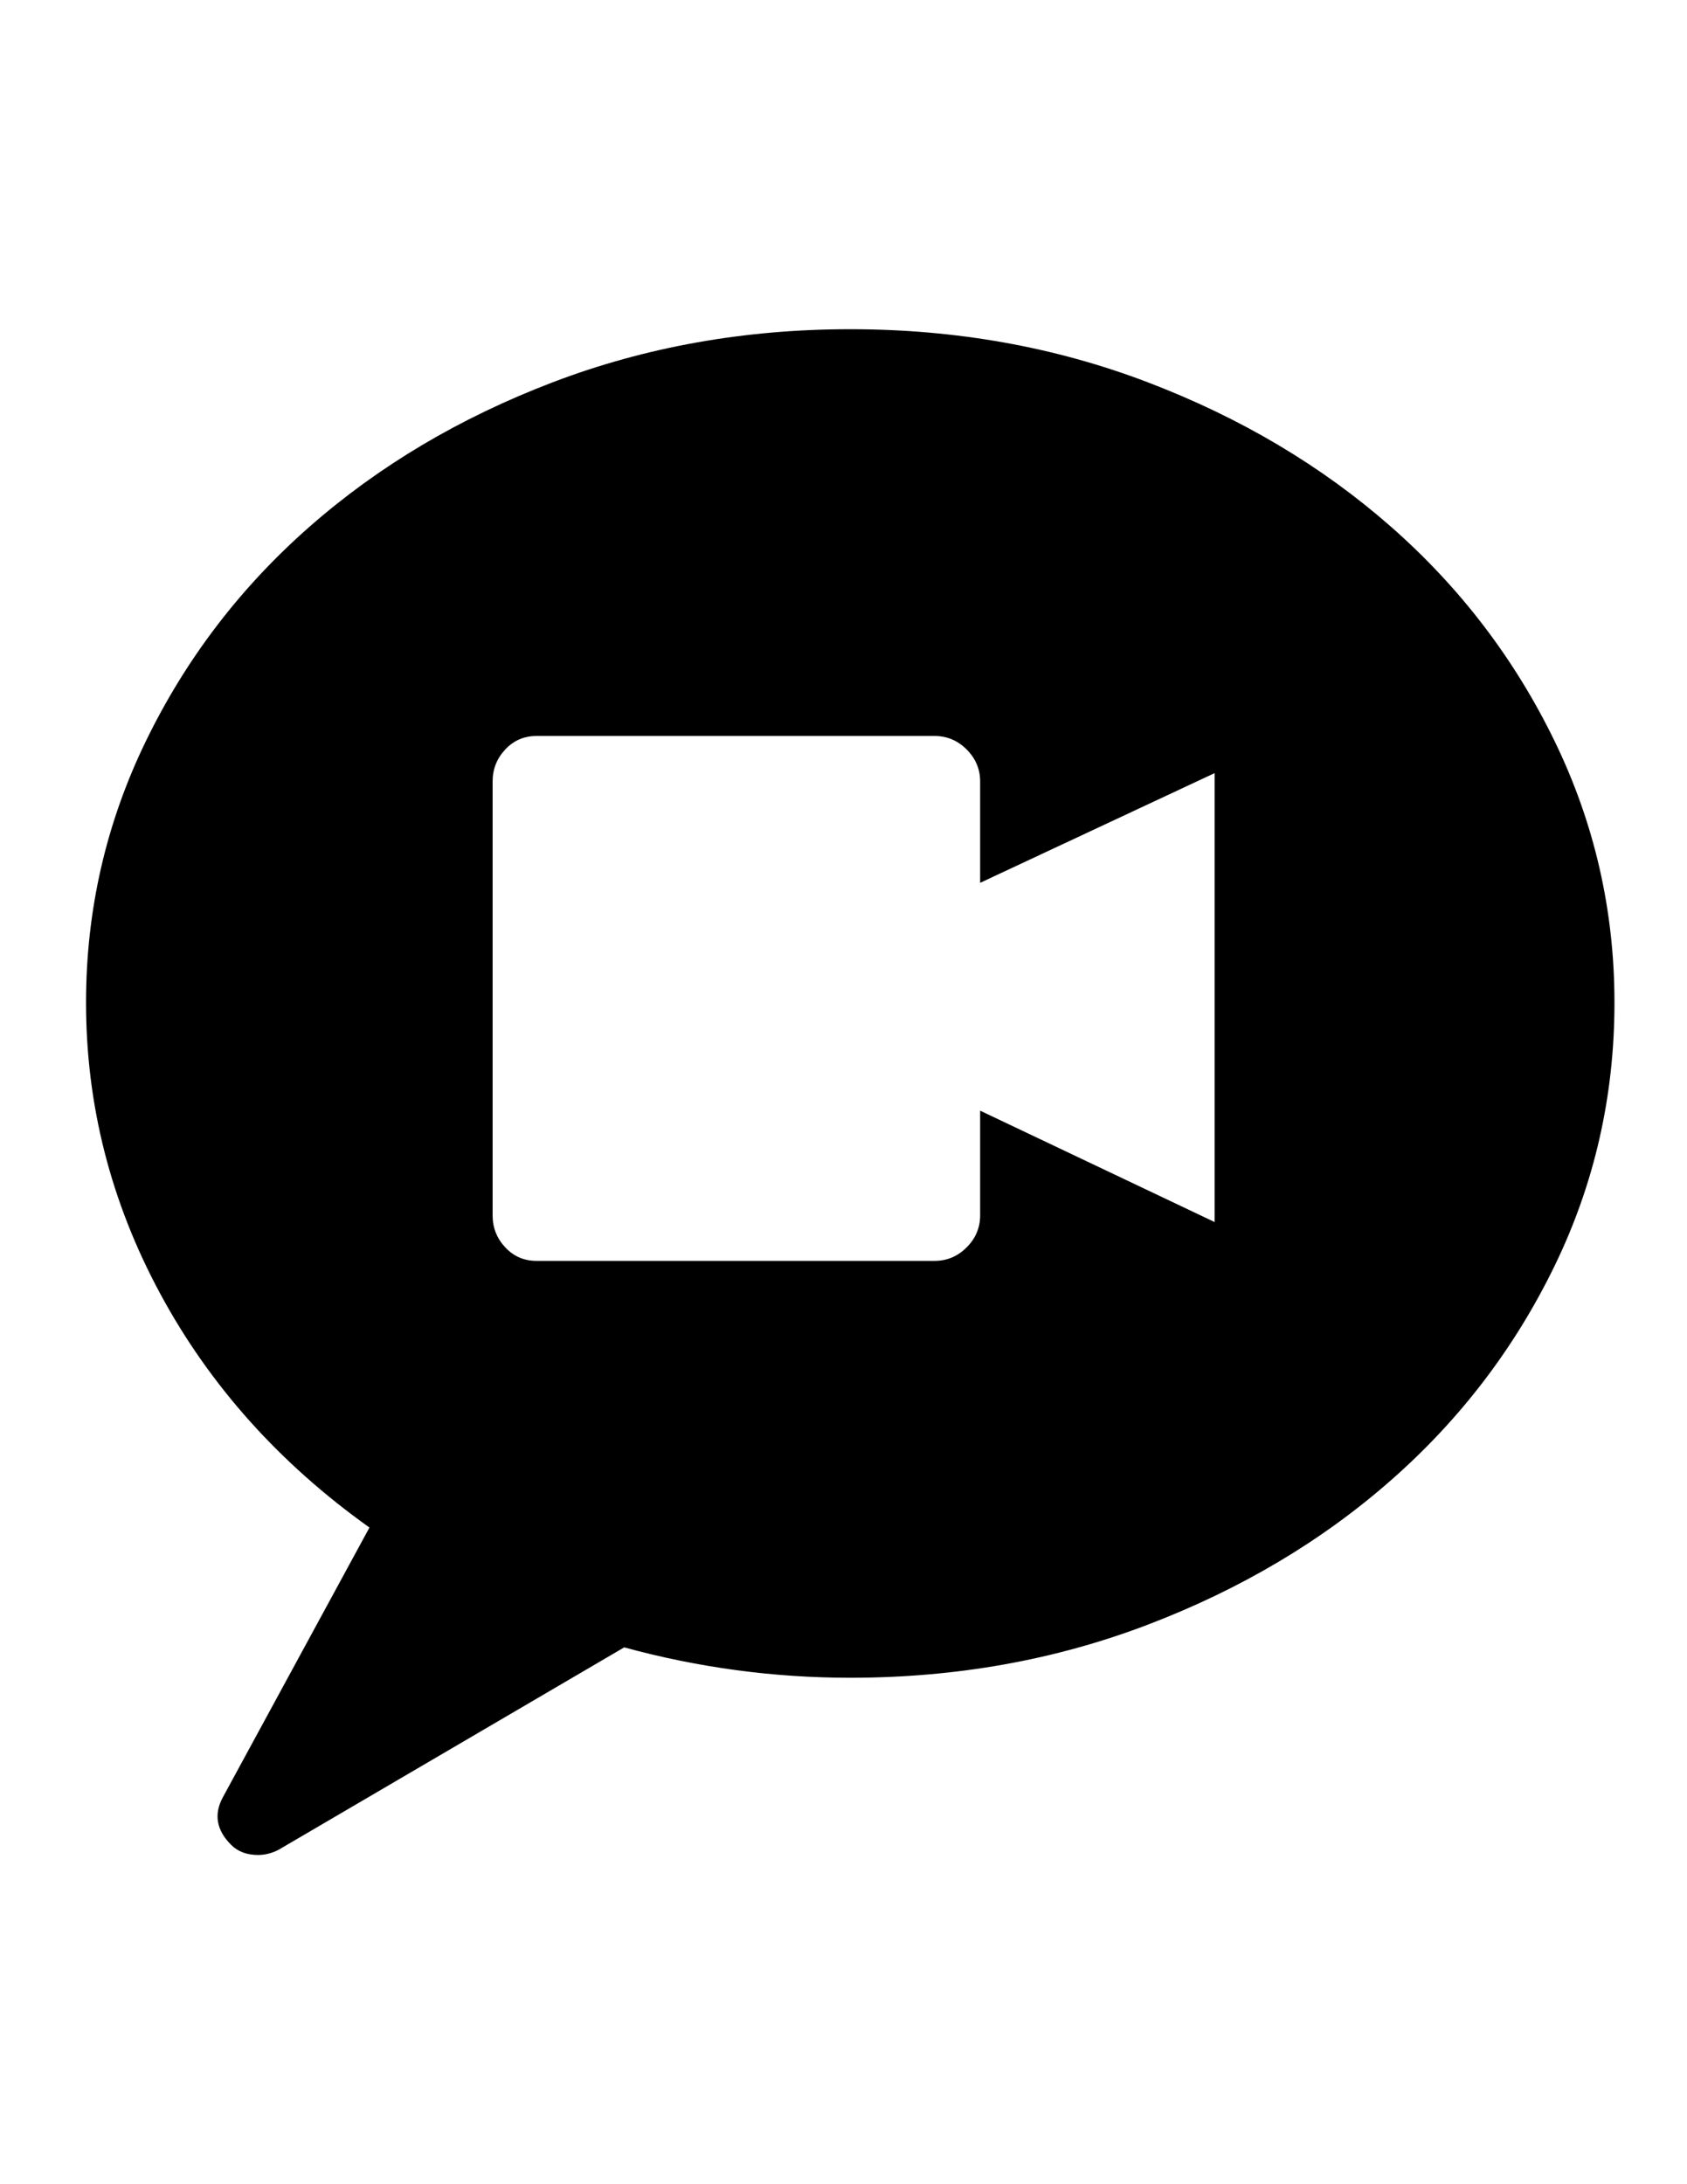 <?xml version="1.0" encoding="utf-8"?>
<!-- Generator: Adobe Illustrator 16.0.4, SVG Export Plug-In . SVG Version: 6.00 Build 0)  -->
<!DOCTYPE svg PUBLIC "-//W3C//DTD SVG 1.1//EN" "http://www.w3.org/Graphics/SVG/1.1/DTD/svg11.dtd">
<svg version="1.1" id="Capa_1" xmlns="http://www.w3.org/2000/svg" xmlns:xlink="http://www.w3.org/1999/xlink" x="0px" y="0px"
	 width="612px" height="792px" viewBox="0 0 612 792" enable-background="new 0 0 612 792" xml:space="preserve">
<path d="M440.64,443.124V280.332l-85.066,39.78v0.612v-37.332c0-4.488-1.632-8.364-4.896-11.628
	c-3.264-3.264-7.14-4.896-11.628-4.896H194.616c-4.488,0-8.262,1.632-11.322,4.896s-4.59,7.14-4.59,11.628v157.284
	c0,4.488,1.53,8.364,4.59,11.628c3.06,3.266,6.834,4.896,11.322,4.896h144.432c4.488,0,8.364-1.632,11.628-4.896
	c3.266-3.264,4.896-7.14,4.896-11.628v-37.942L440.64,443.124z M308.448,119.376c38.352,0,74.356,6.426,108.018,19.278
	s63.036,30.294,88.128,52.326s44.88,47.94,59.364,77.724c14.484,29.784,21.726,61.404,21.726,94.86
	c0,33.864-7.24,65.688-21.726,95.472s-34.272,55.69-59.364,77.724s-54.468,39.476-88.128,52.326
	c-33.66,12.853-69.666,19.278-108.018,19.278c-27.744,0-55.08-3.672-82.008-11.018l-125.46,73.44
	c-2.448,1.224-4.896,1.836-7.344,1.836c-4.08,0-7.344-1.224-9.792-3.672c-5.304-5.305-6.324-11.018-3.06-17.136l53.244-97.921
	c-32.64-23.257-57.936-51.511-75.888-84.763c-17.952-33.252-26.928-68.44-26.928-105.57c0-33.456,7.242-65.076,21.726-94.86
	c14.484-29.784,34.272-55.692,59.364-77.724c25.092-22.032,54.468-39.474,88.128-52.326
	C234.09,125.802,270.096,119.376,308.448,119.376z"/>
</svg>
